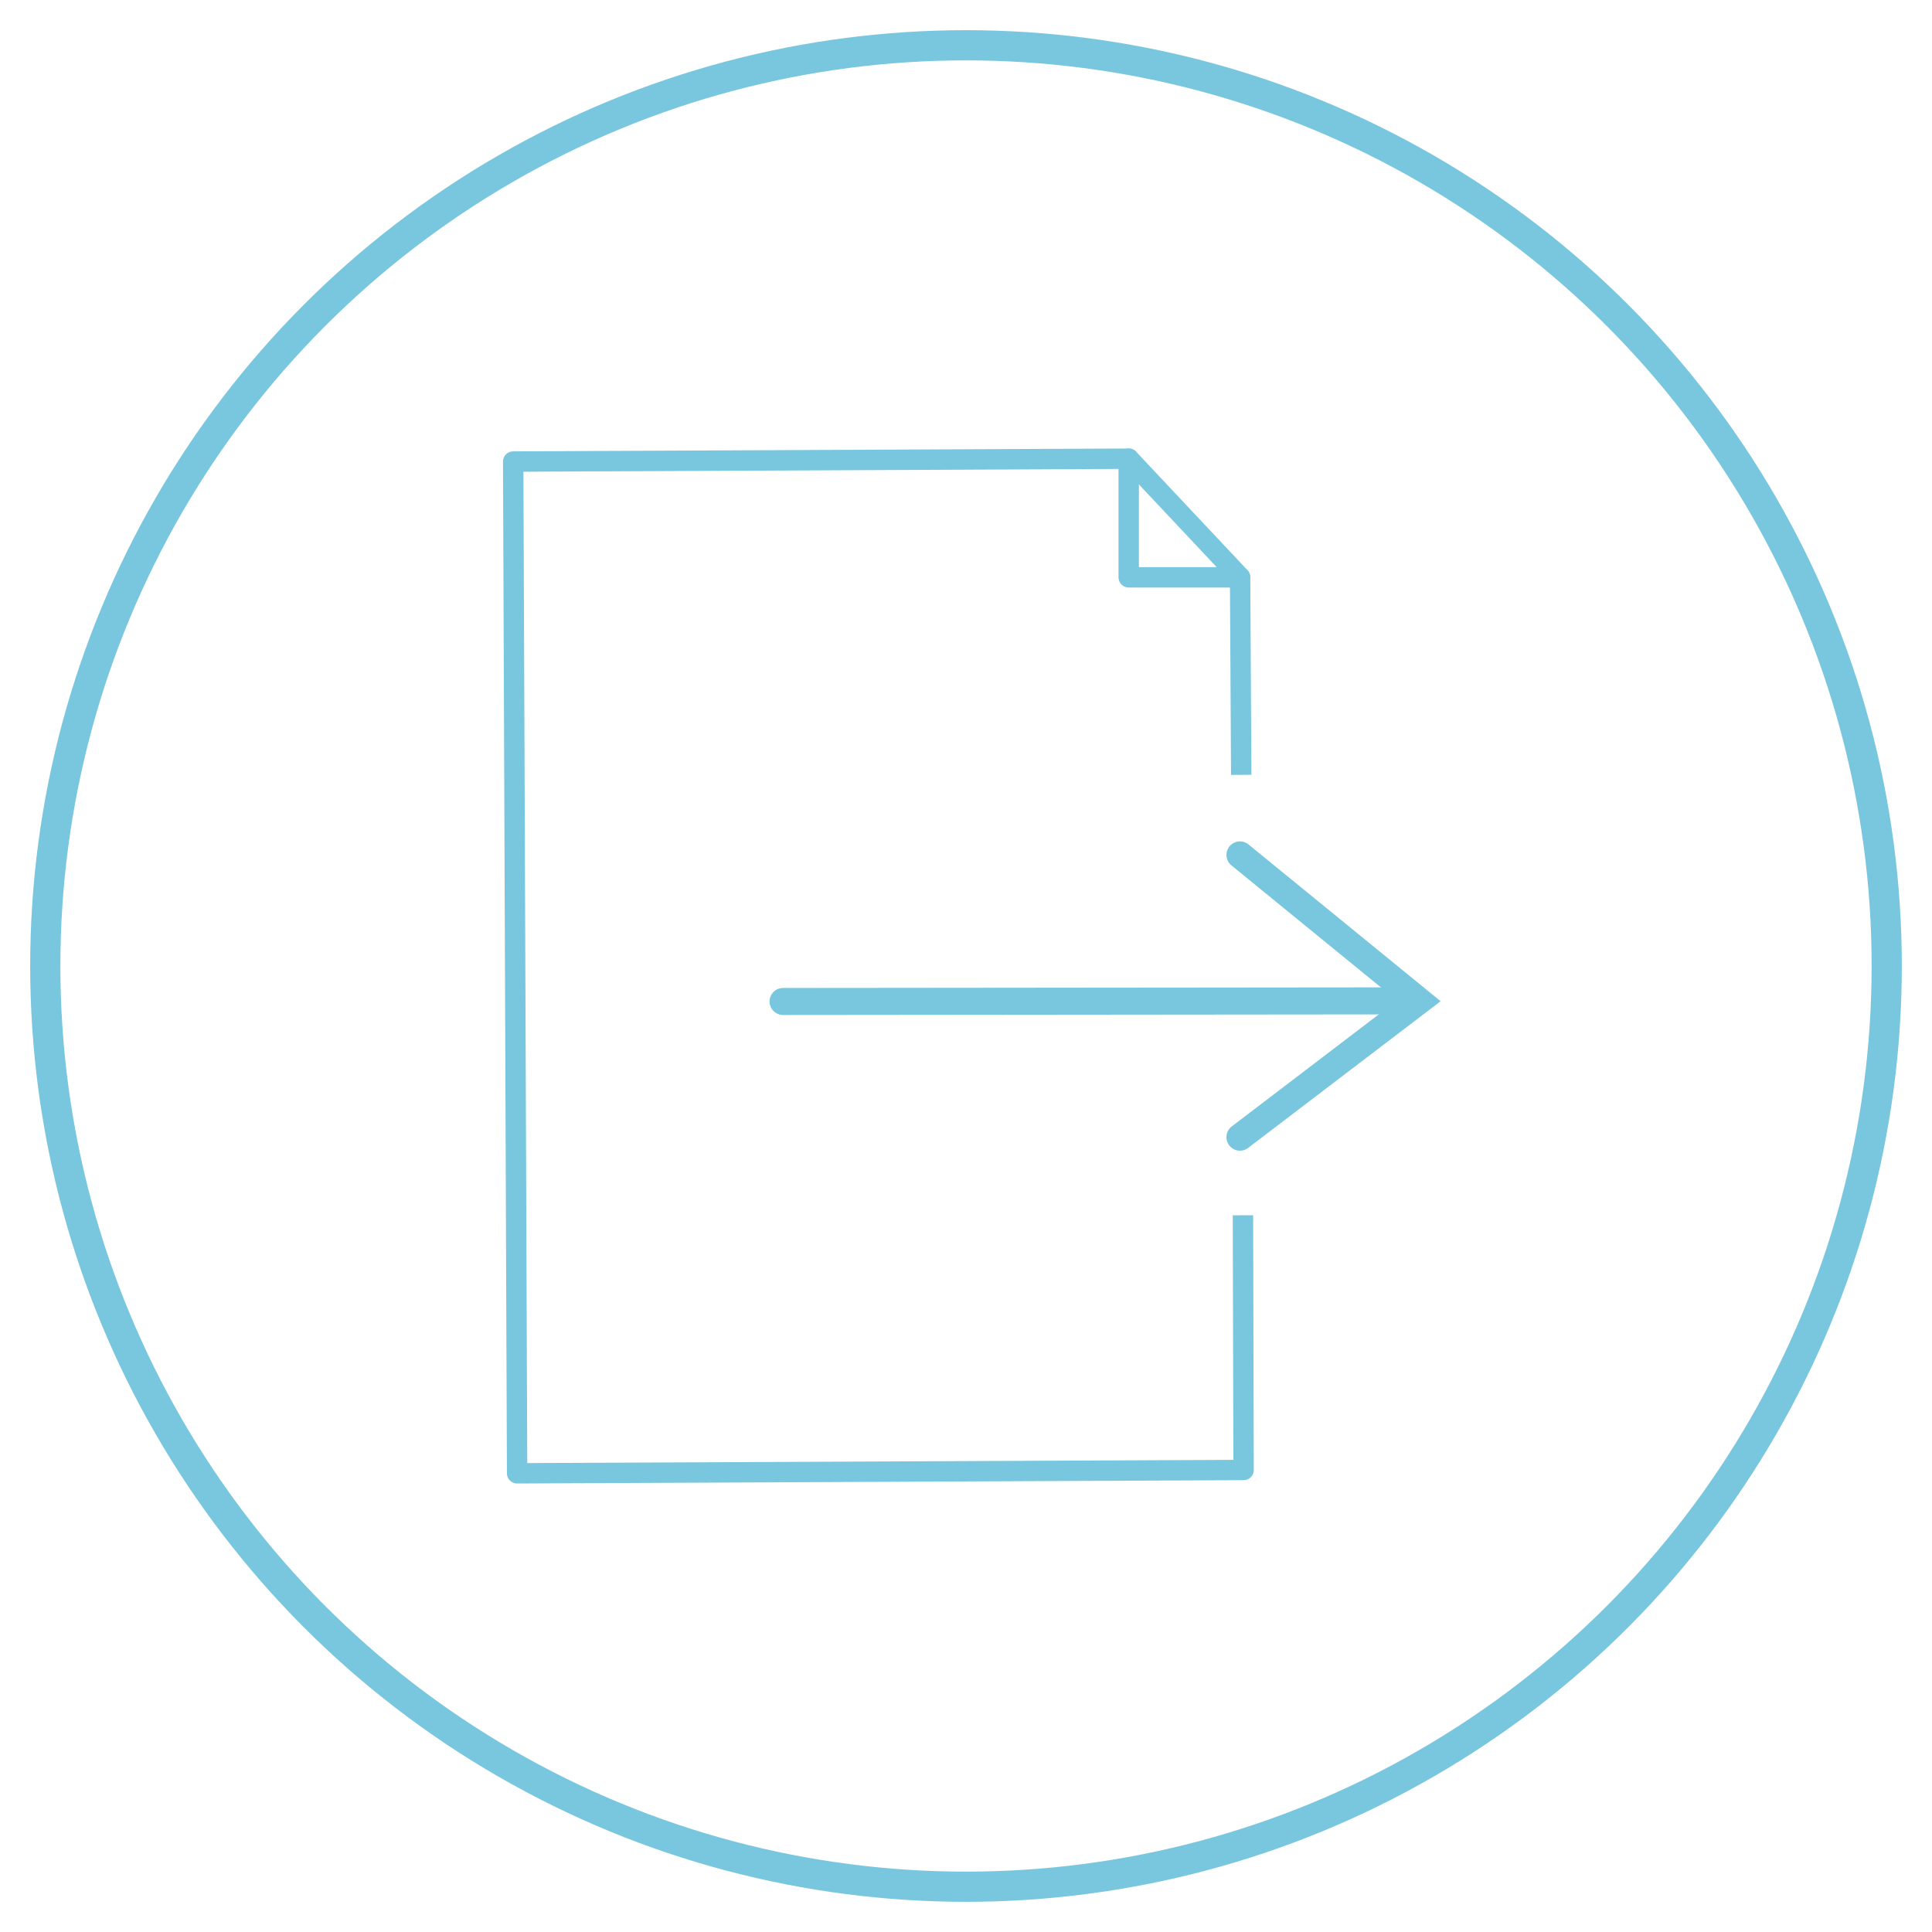<svg id="Layer_1" data-name="Layer 1" xmlns="http://www.w3.org/2000/svg" viewBox="0 0 128 128"><defs><style>.cls-1,.cls-2,.cls-3,.cls-4,.cls-5{fill:none;stroke:#79c6df;}.cls-1,.cls-3,.cls-4,.cls-5{stroke-linecap:round;}.cls-1,.cls-2,.cls-3,.cls-5{stroke-linejoin:round;}.cls-1{stroke-width:2px;}.cls-2{stroke-linecap:square;}.cls-2,.cls-3{stroke-width:1.35px;}.cls-4{stroke-miterlimit:10;}.cls-4,.cls-5{stroke-width:1.79px;}</style></defs><circle class="cls-1" cx="64" cy="64" r="61"/><polyline class="cls-2" points="82.35 81.19 82.39 97.39 34.26 97.61 34 30.58 74.78 30.39 74.78 38.25 82.16 38.25 82.23 50.66"/><line class="cls-3" x1="74.78" y1="30.39" x2="82.15" y2="38.23"/><polyline class="cls-4" points="82.15 56.64 94 66.31 82.15 75.34"/><line class="cls-5" x1="92.94" y1="66.31" x2="51.88" y2="66.35"/></svg>